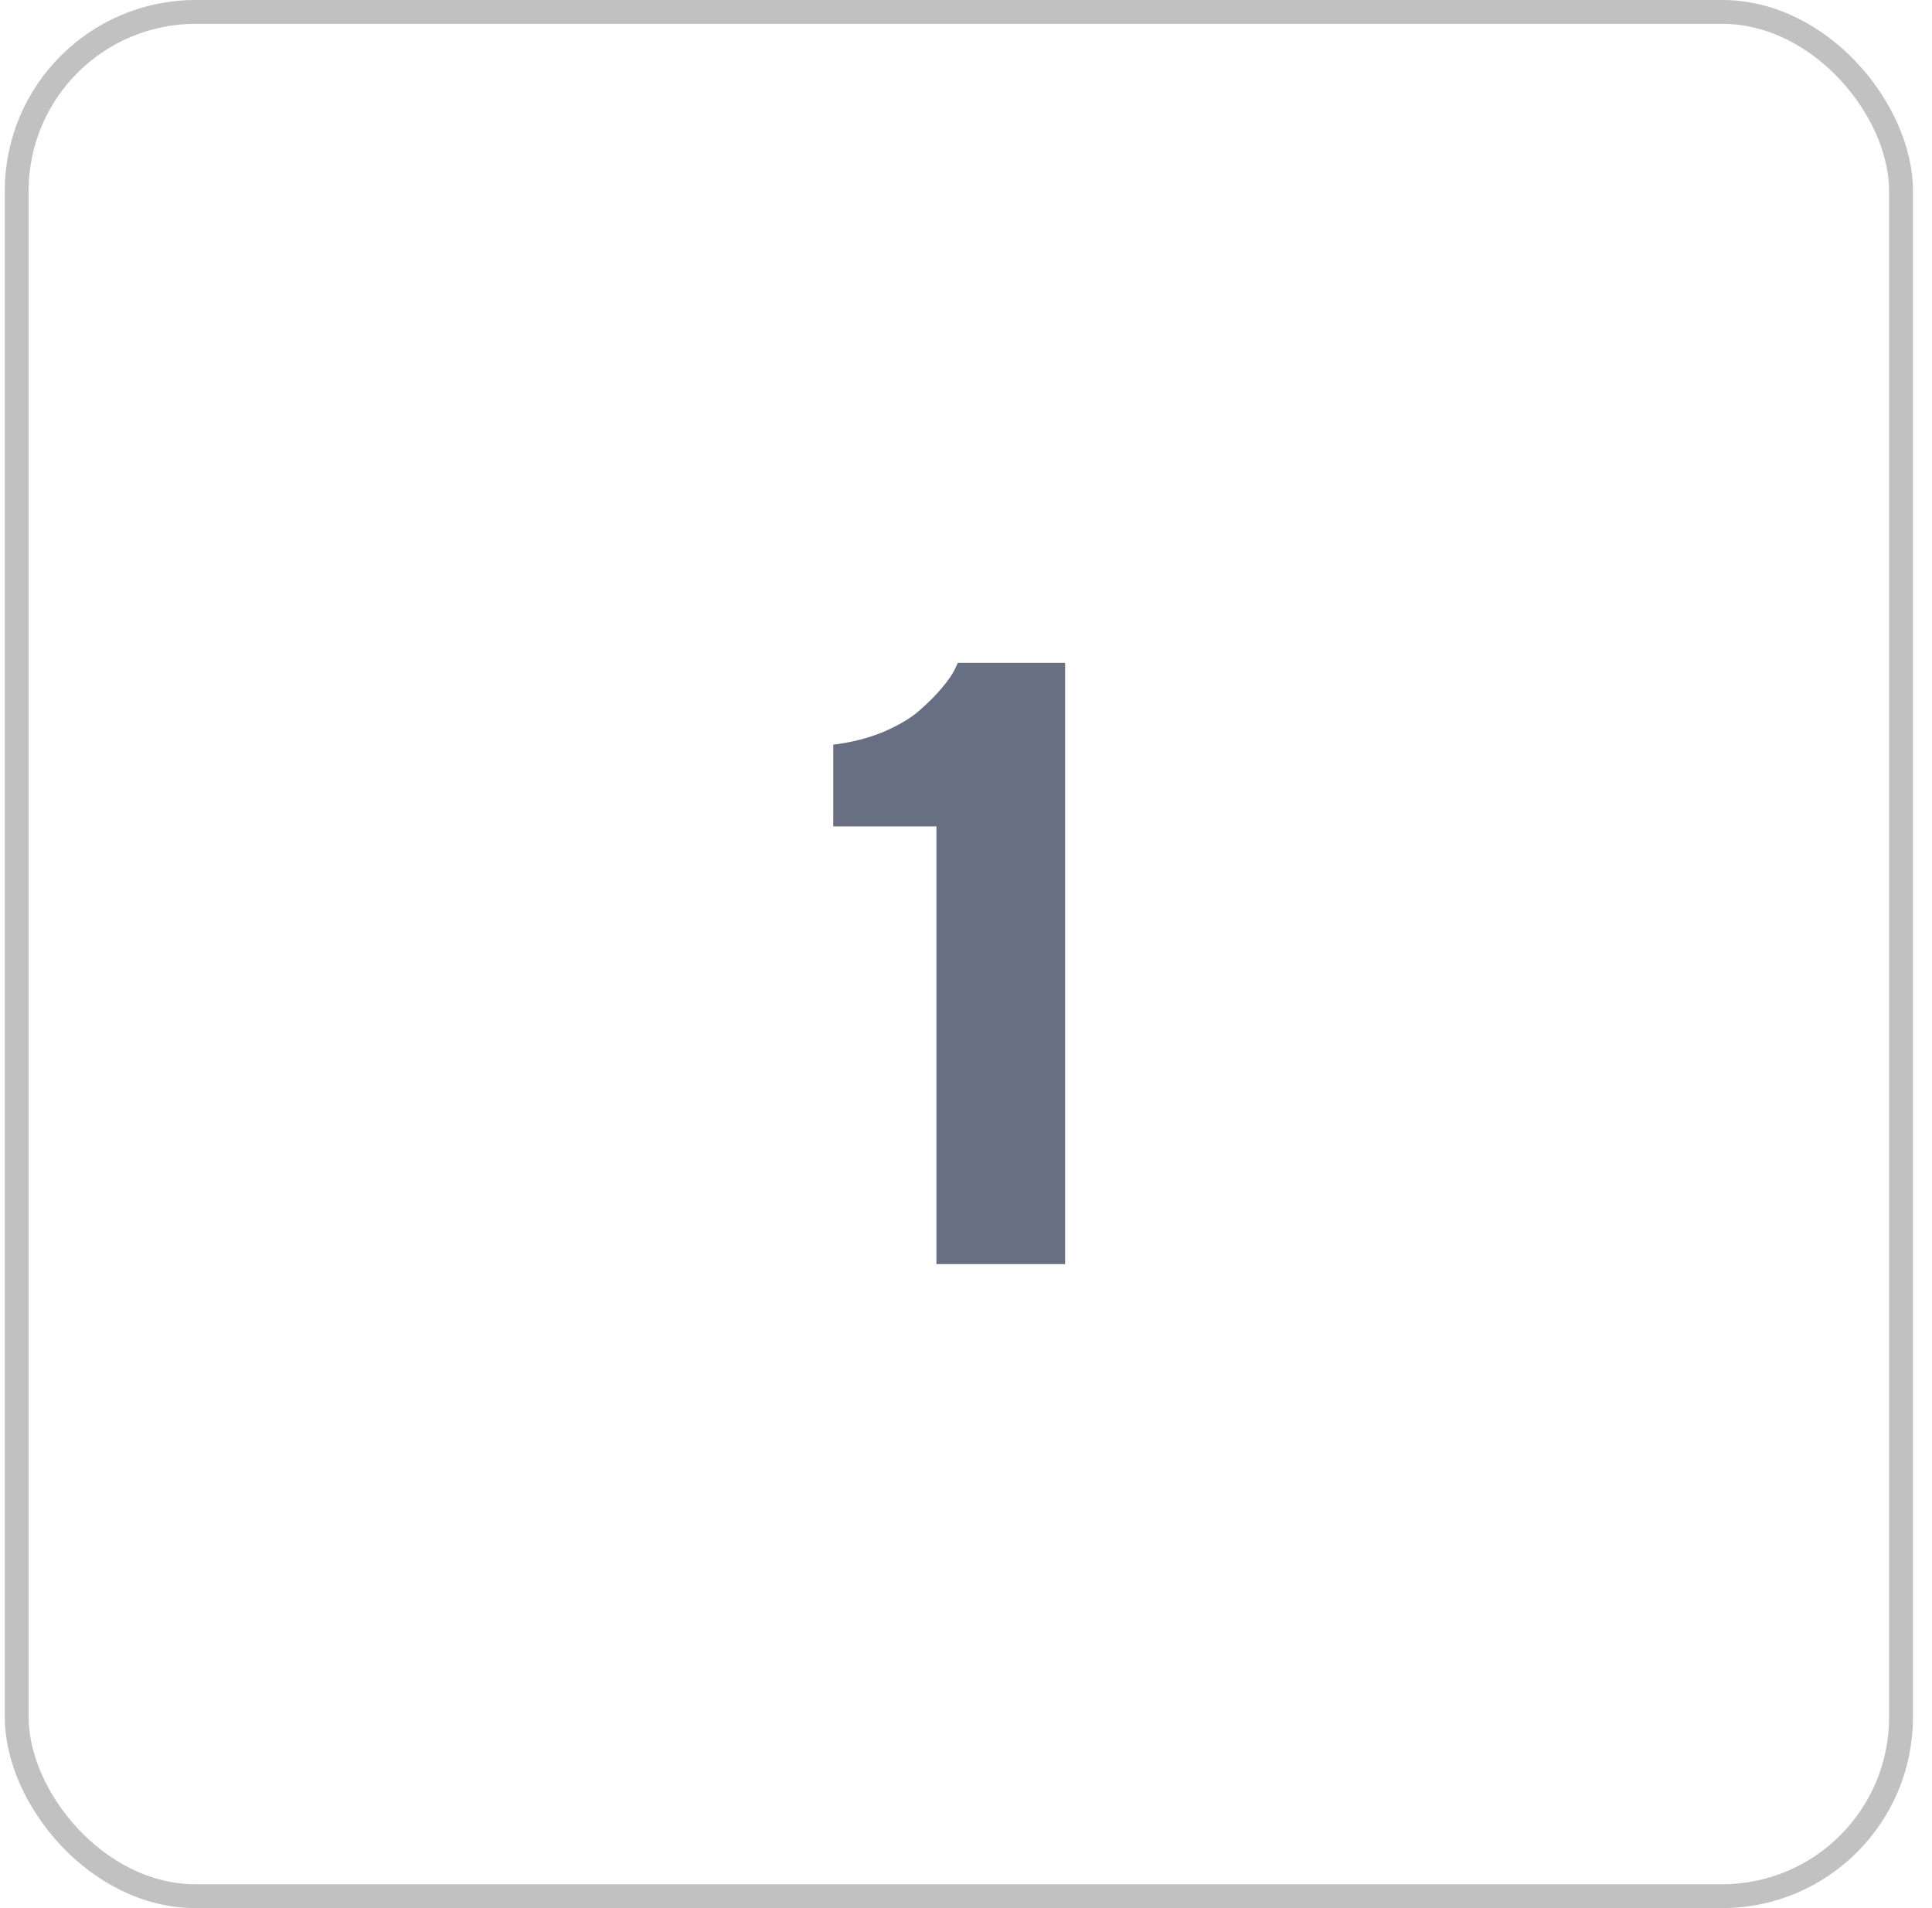 <?xml version="1.0" encoding="UTF-8"?> <svg xmlns="http://www.w3.org/2000/svg" width="81" height="80" viewBox="0 0 81 80" fill="none"> <g clip-path="url(#clip0_2711_5722)"> <rect x="0.701" y="0.5" width="79" height="79" rx="7.5" stroke="#C1C1C1"></rect> <path d="M40.156 27.793H44.656V53H39.26V34.648H34.935V31.221C35.709 31.127 36.418 30.945 37.062 30.676C37.707 30.395 38.205 30.096 38.557 29.779C38.92 29.463 39.225 29.158 39.471 28.865C39.728 28.561 39.91 28.303 40.016 28.092L40.156 27.793Z" fill="#696F82"></path> </g> <defs> <clipPath id="clip0_2711_5722"> <rect width="80" height="80" fill="white" transform="translate(0.201)"></rect> </clipPath> </defs> </svg> 